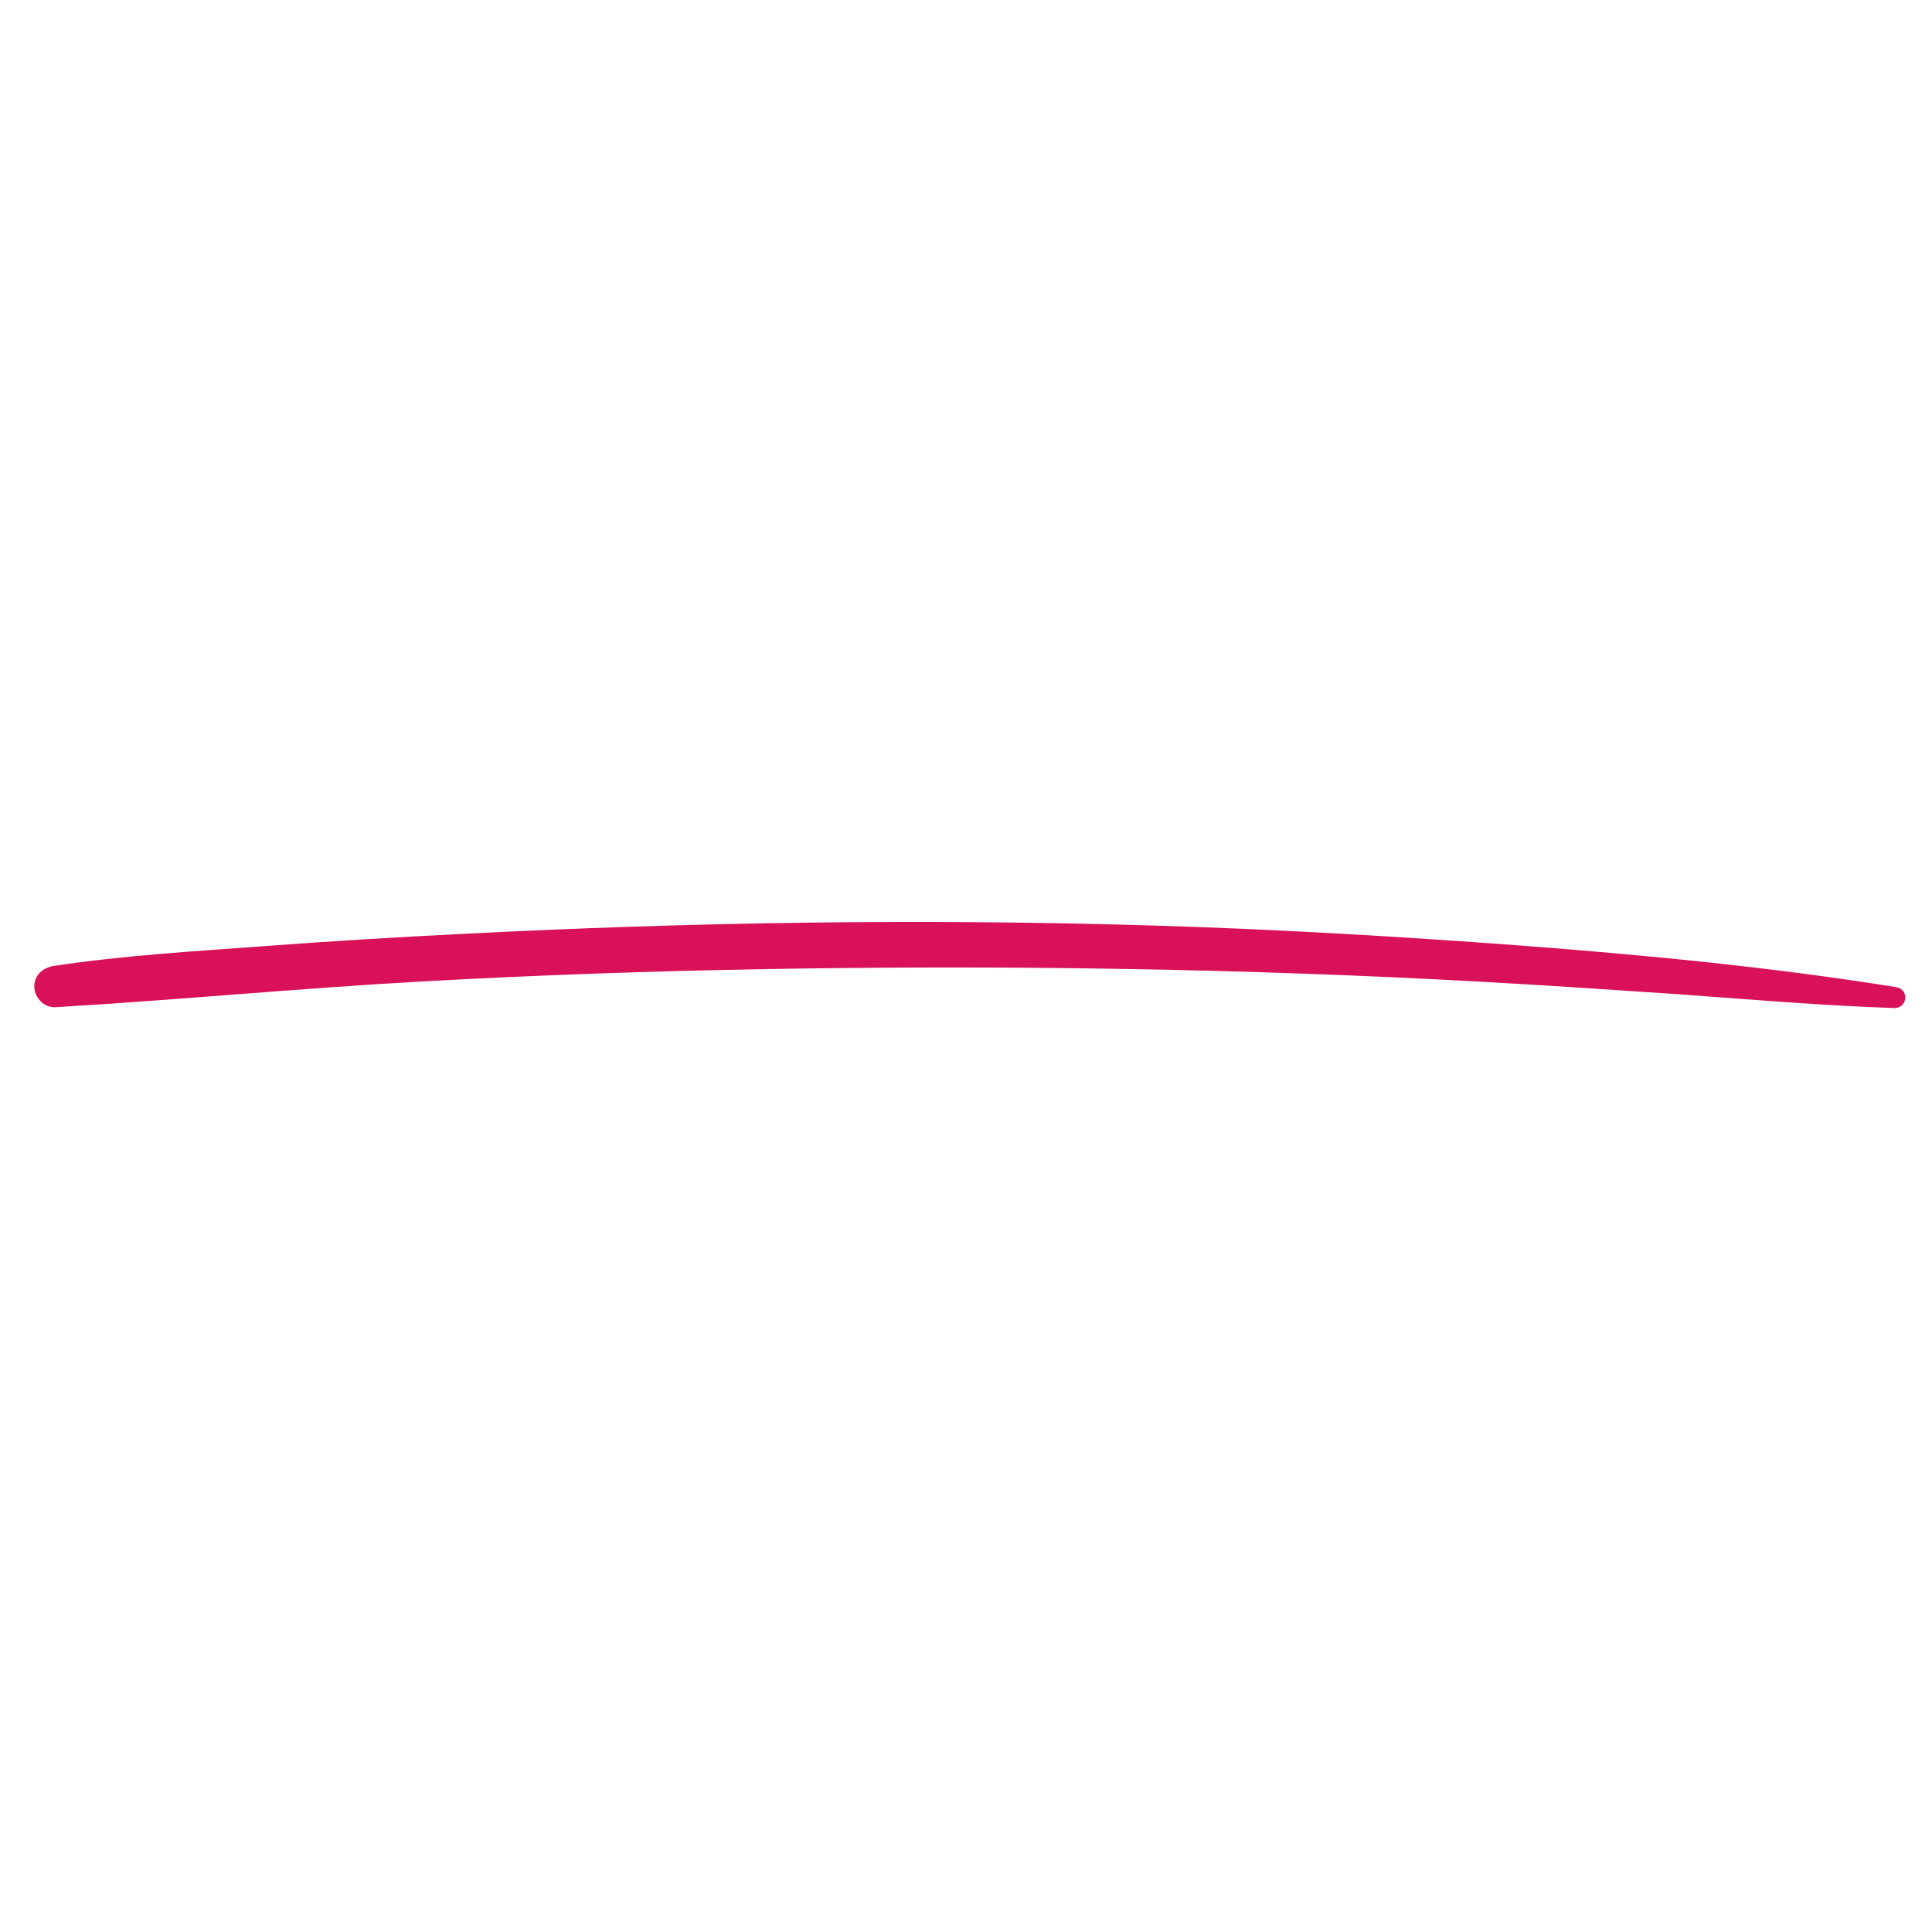 <svg xmlns="http://www.w3.org/2000/svg" xmlns:xlink="http://www.w3.org/1999/xlink" width="3000" zoomAndPan="magnify" viewBox="0 0 2250 2250" height="3000" preserveAspectRatio="xMidYMid meet" version="1.0"><defs><clipPath id="bdcdd6a379"><path d="M 39.477 1073 L 2219 1073 L 2219 1174 L 39.477 1174 Z M 39.477 1073 " clip-rule="nonzero"/></clipPath></defs><g clip-path="url(#bdcdd6a379)"><path fill="#d81159" d="M 2208.125 1149.582 C 2062.18 1126.195 1915.293 1112.16 1767.941 1100.934 C 1628.074 1090.641 1487.738 1082.223 1347.402 1078.012 C 1076.09 1069.594 804.773 1073.801 533.926 1087.836 C 458.613 1091.578 382.832 1096.254 307.52 1101.867 C 226.125 1107.949 143.793 1112.629 63.336 1124.789 C 50.238 1126.66 39.477 1135.551 39.945 1149.582 C 40.414 1162.215 51.641 1173.906 64.738 1172.973 C 206.945 1164.551 348.684 1150.988 490.891 1143.035 C 625.613 1135.551 760.336 1130.871 895.523 1128.531 C 1172.918 1123.855 1451.25 1128.066 1728.18 1143.504 C 1804.43 1147.711 1880.211 1152.859 1956.457 1158.004 C 2039.258 1164.086 2122.055 1171.102 2204.852 1173.906 C 2221.223 1175.312 2224.5 1152.391 2208.125 1149.582 Z M 2208.125 1149.582 " fill-opacity="1" fill-rule="nonzero"/></g></svg>